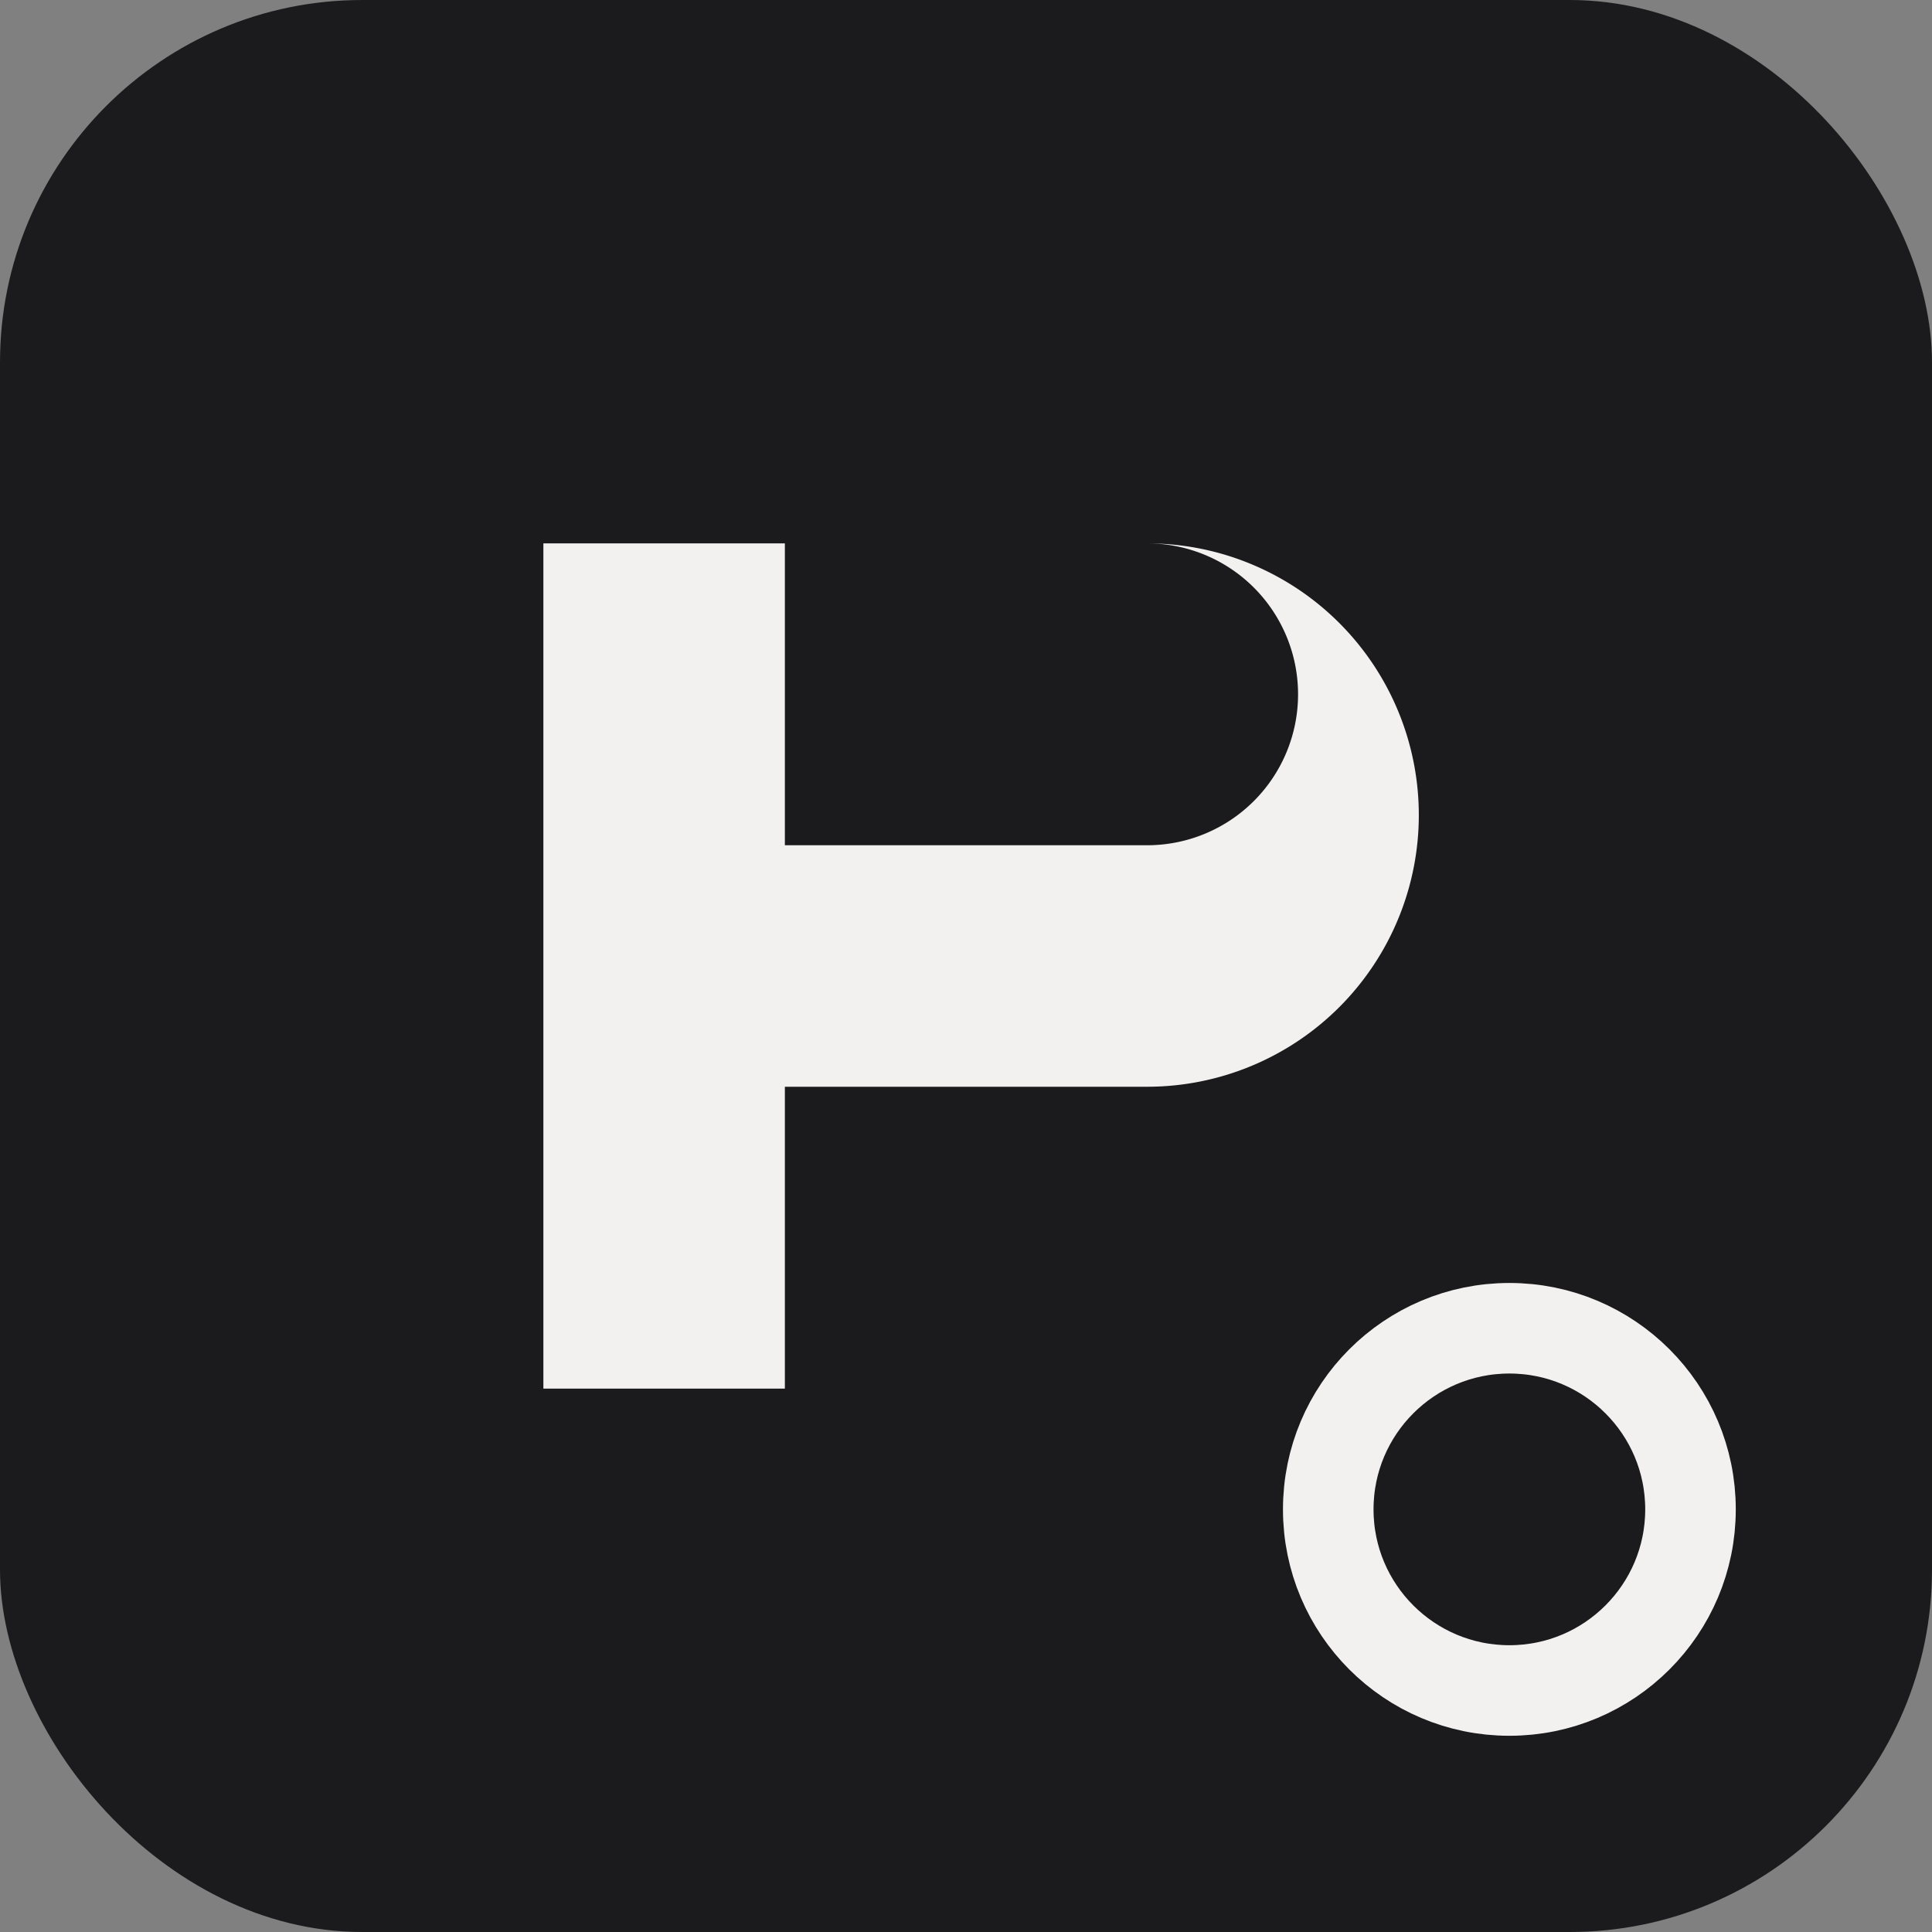 
          <svg xmlns="http://www.w3.org/2000/svg" viewBox="0 0 64 64">
            <rect x="0" y="0" width="64" height="64" fill="#808080" stroke="none"/>
            <rect width="64" height="64" rx="12" fill="#1b1b1d"/>
            <g fill="#f2f1ef">
              <path d="M18 46V18h20a9 9 0 010 18H26v10h-8zm8-18h12a5 5 0 000-10H26v10z"/>
              <circle cx="50" cy="50" r="6" fill="none" stroke="#f2f1ef" stroke-width="3"/>
            </g>
          </svg>